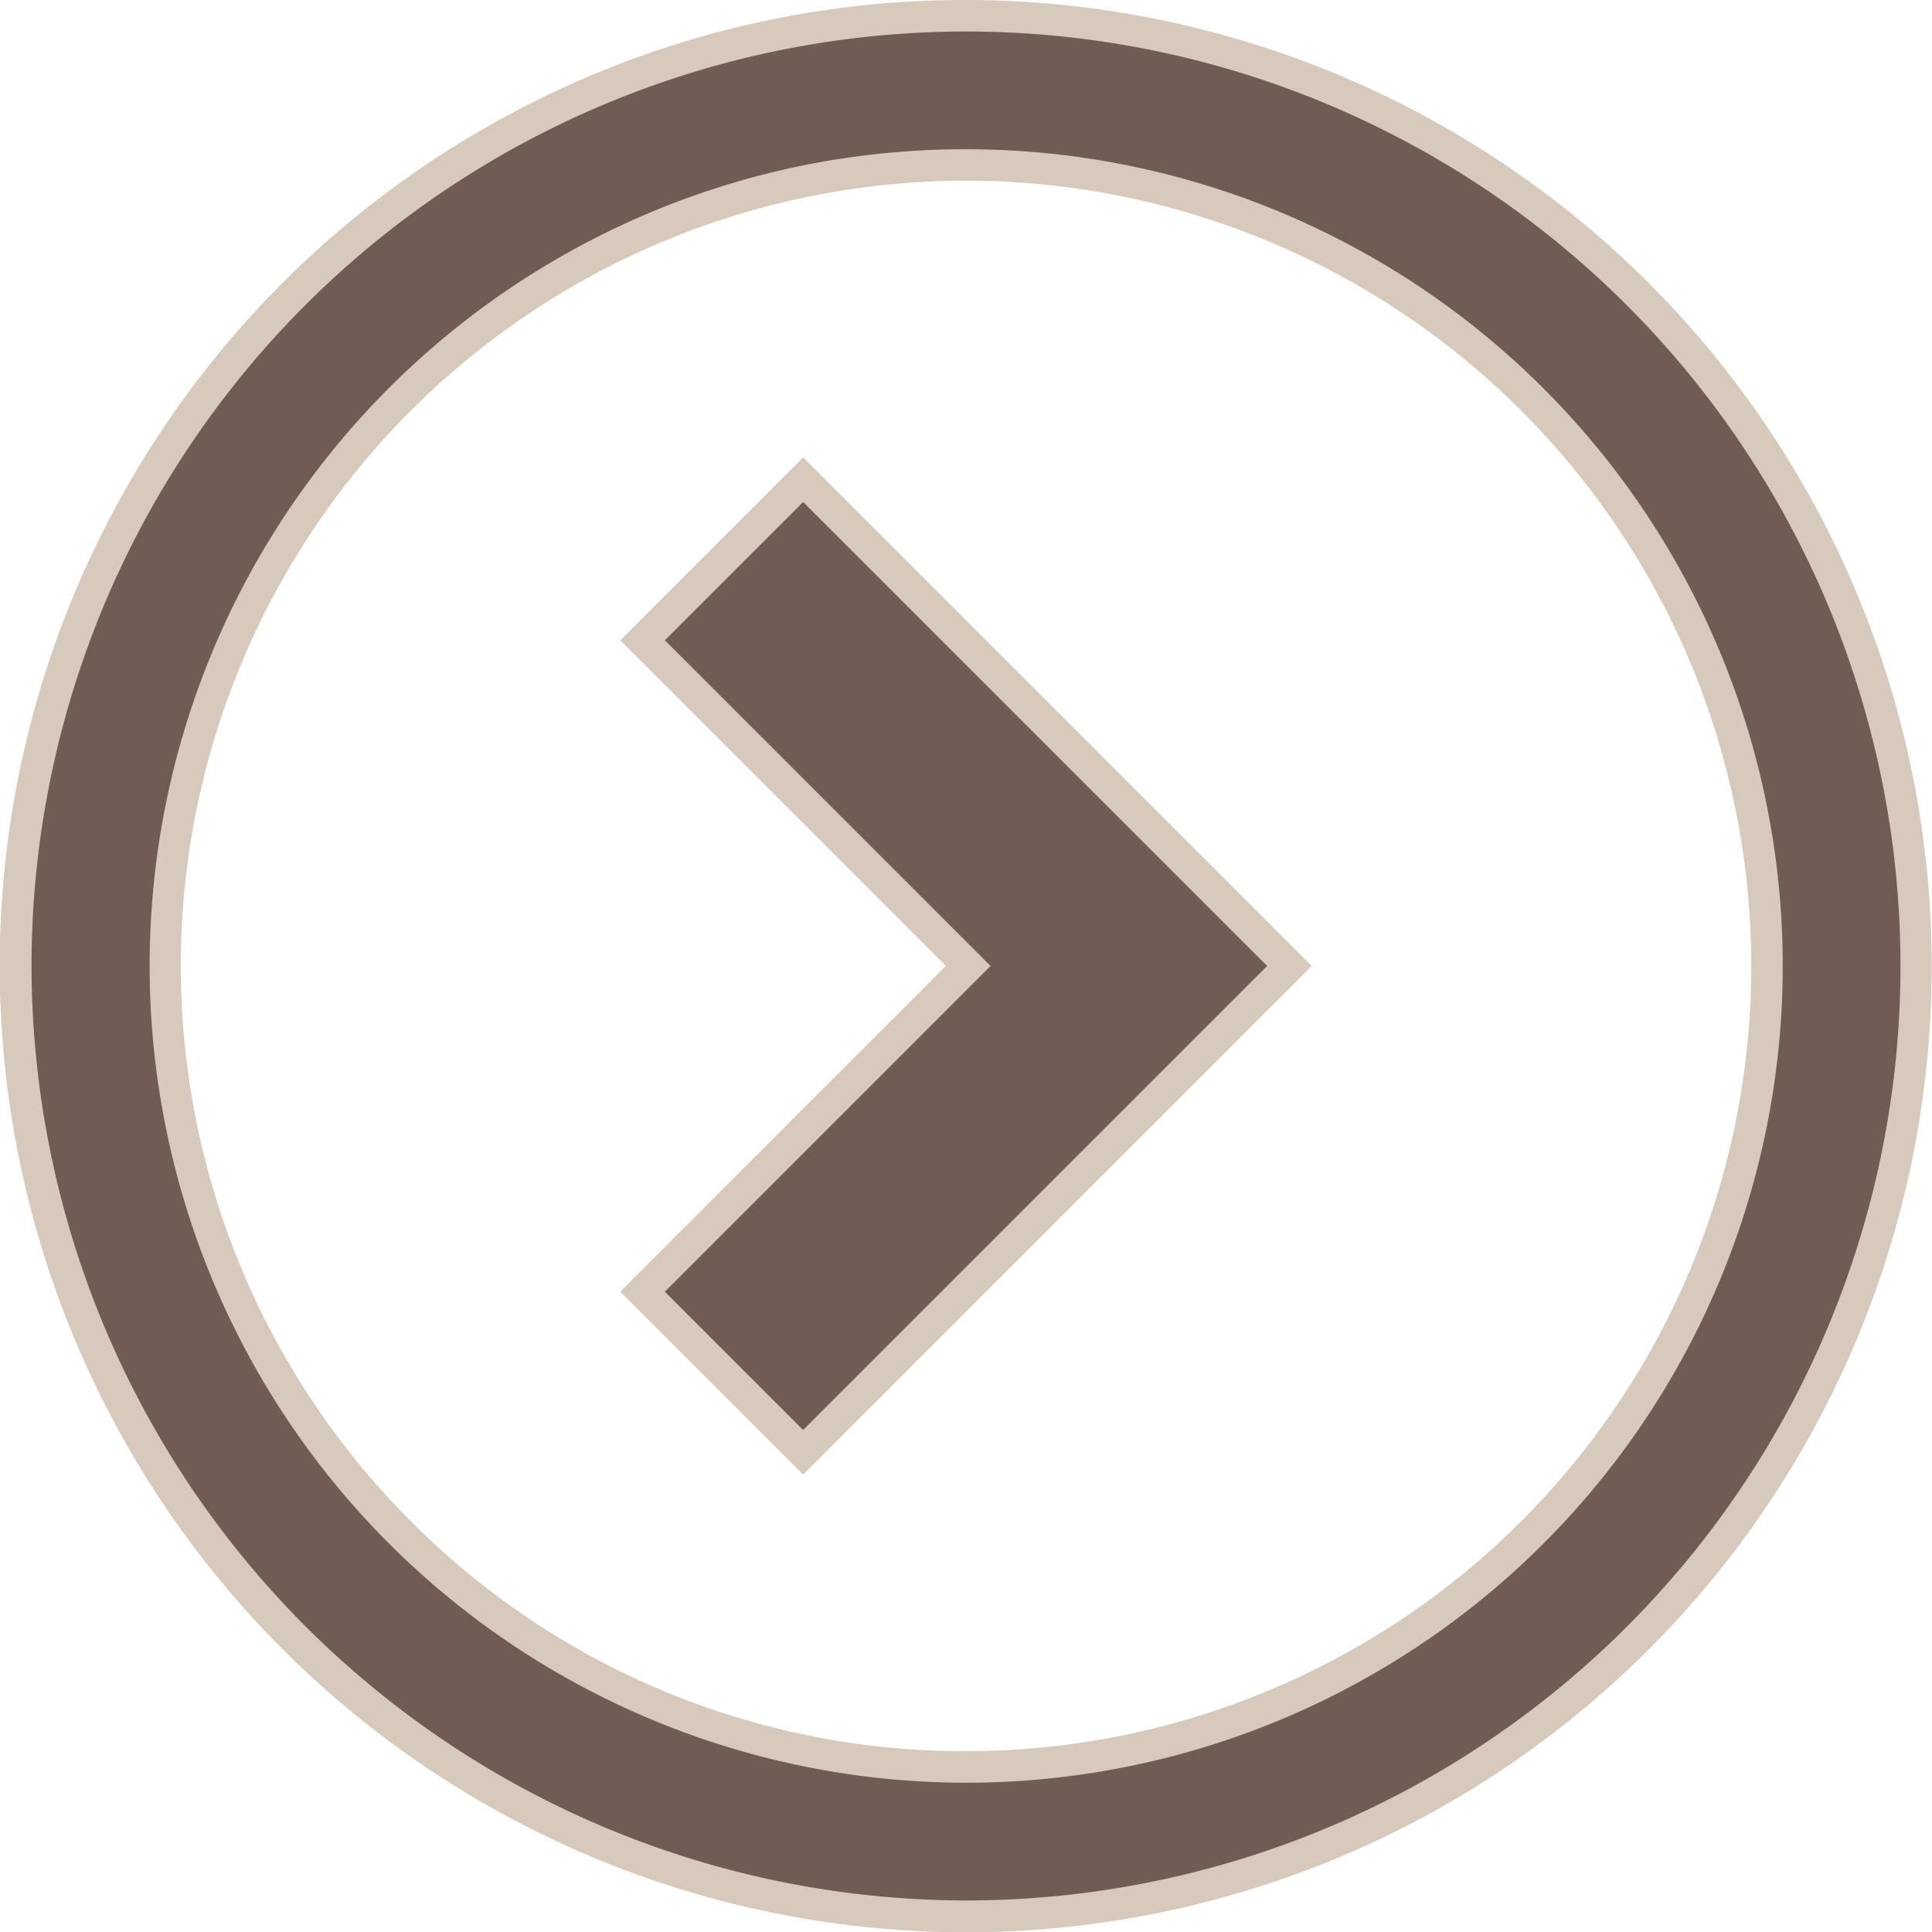 <svg xmlns="http://www.w3.org/2000/svg" width="61.247" height="61.247" viewBox="0 0 61.247 61.247"><g transform="translate(0.5 0.5)"><path d="M193.447,138.018l10.325,10.326L193.447,158.67l5.09,5.091,15.417-15.417-15.417-15.416Z" transform="translate(-173.577 -118.221)" fill="#705c53"/><path d="M198.537,132.221l16.124,16.123-16.124,16.124-5.8-5.8,10.325-10.326L192.74,138.018Zm14.71,16.123-14.71-14.709-4.383,4.383,10.325,10.326L194.154,158.67l4.383,4.384Z" transform="translate(-173.577 -118.221)" fill="#d7c9bc"/><path d="M30.123,0A30.124,30.124,0,1,0,60.247,30.124,30.124,30.124,0,0,0,30.123,0ZM48.078,48.078a25.391,25.391,0,1,1,7.437-17.955A25.309,25.309,0,0,1,48.078,48.078Z" fill="#705c53"/><path d="M30.123-.5h0A30.631,30.631,0,0,1,42.044,58.34,30.631,30.631,0,0,1,18.2,1.907,30.438,30.438,0,0,1,30.123-.5Zm0,60.247A29.624,29.624,0,1,0,.5,30.124,29.662,29.662,0,0,0,30.123,59.747Zm0-55.516a25.892,25.892,0,1,1,0,51.784h0A25.9,25.9,0,0,1,20.045,6.265,25.733,25.733,0,0,1,30.123,4.232Zm0,50.784a24.893,24.893,0,1,0-17.6-7.291,24.755,24.755,0,0,0,17.6,7.291Z" fill="#d7c9bc"/></g></svg>